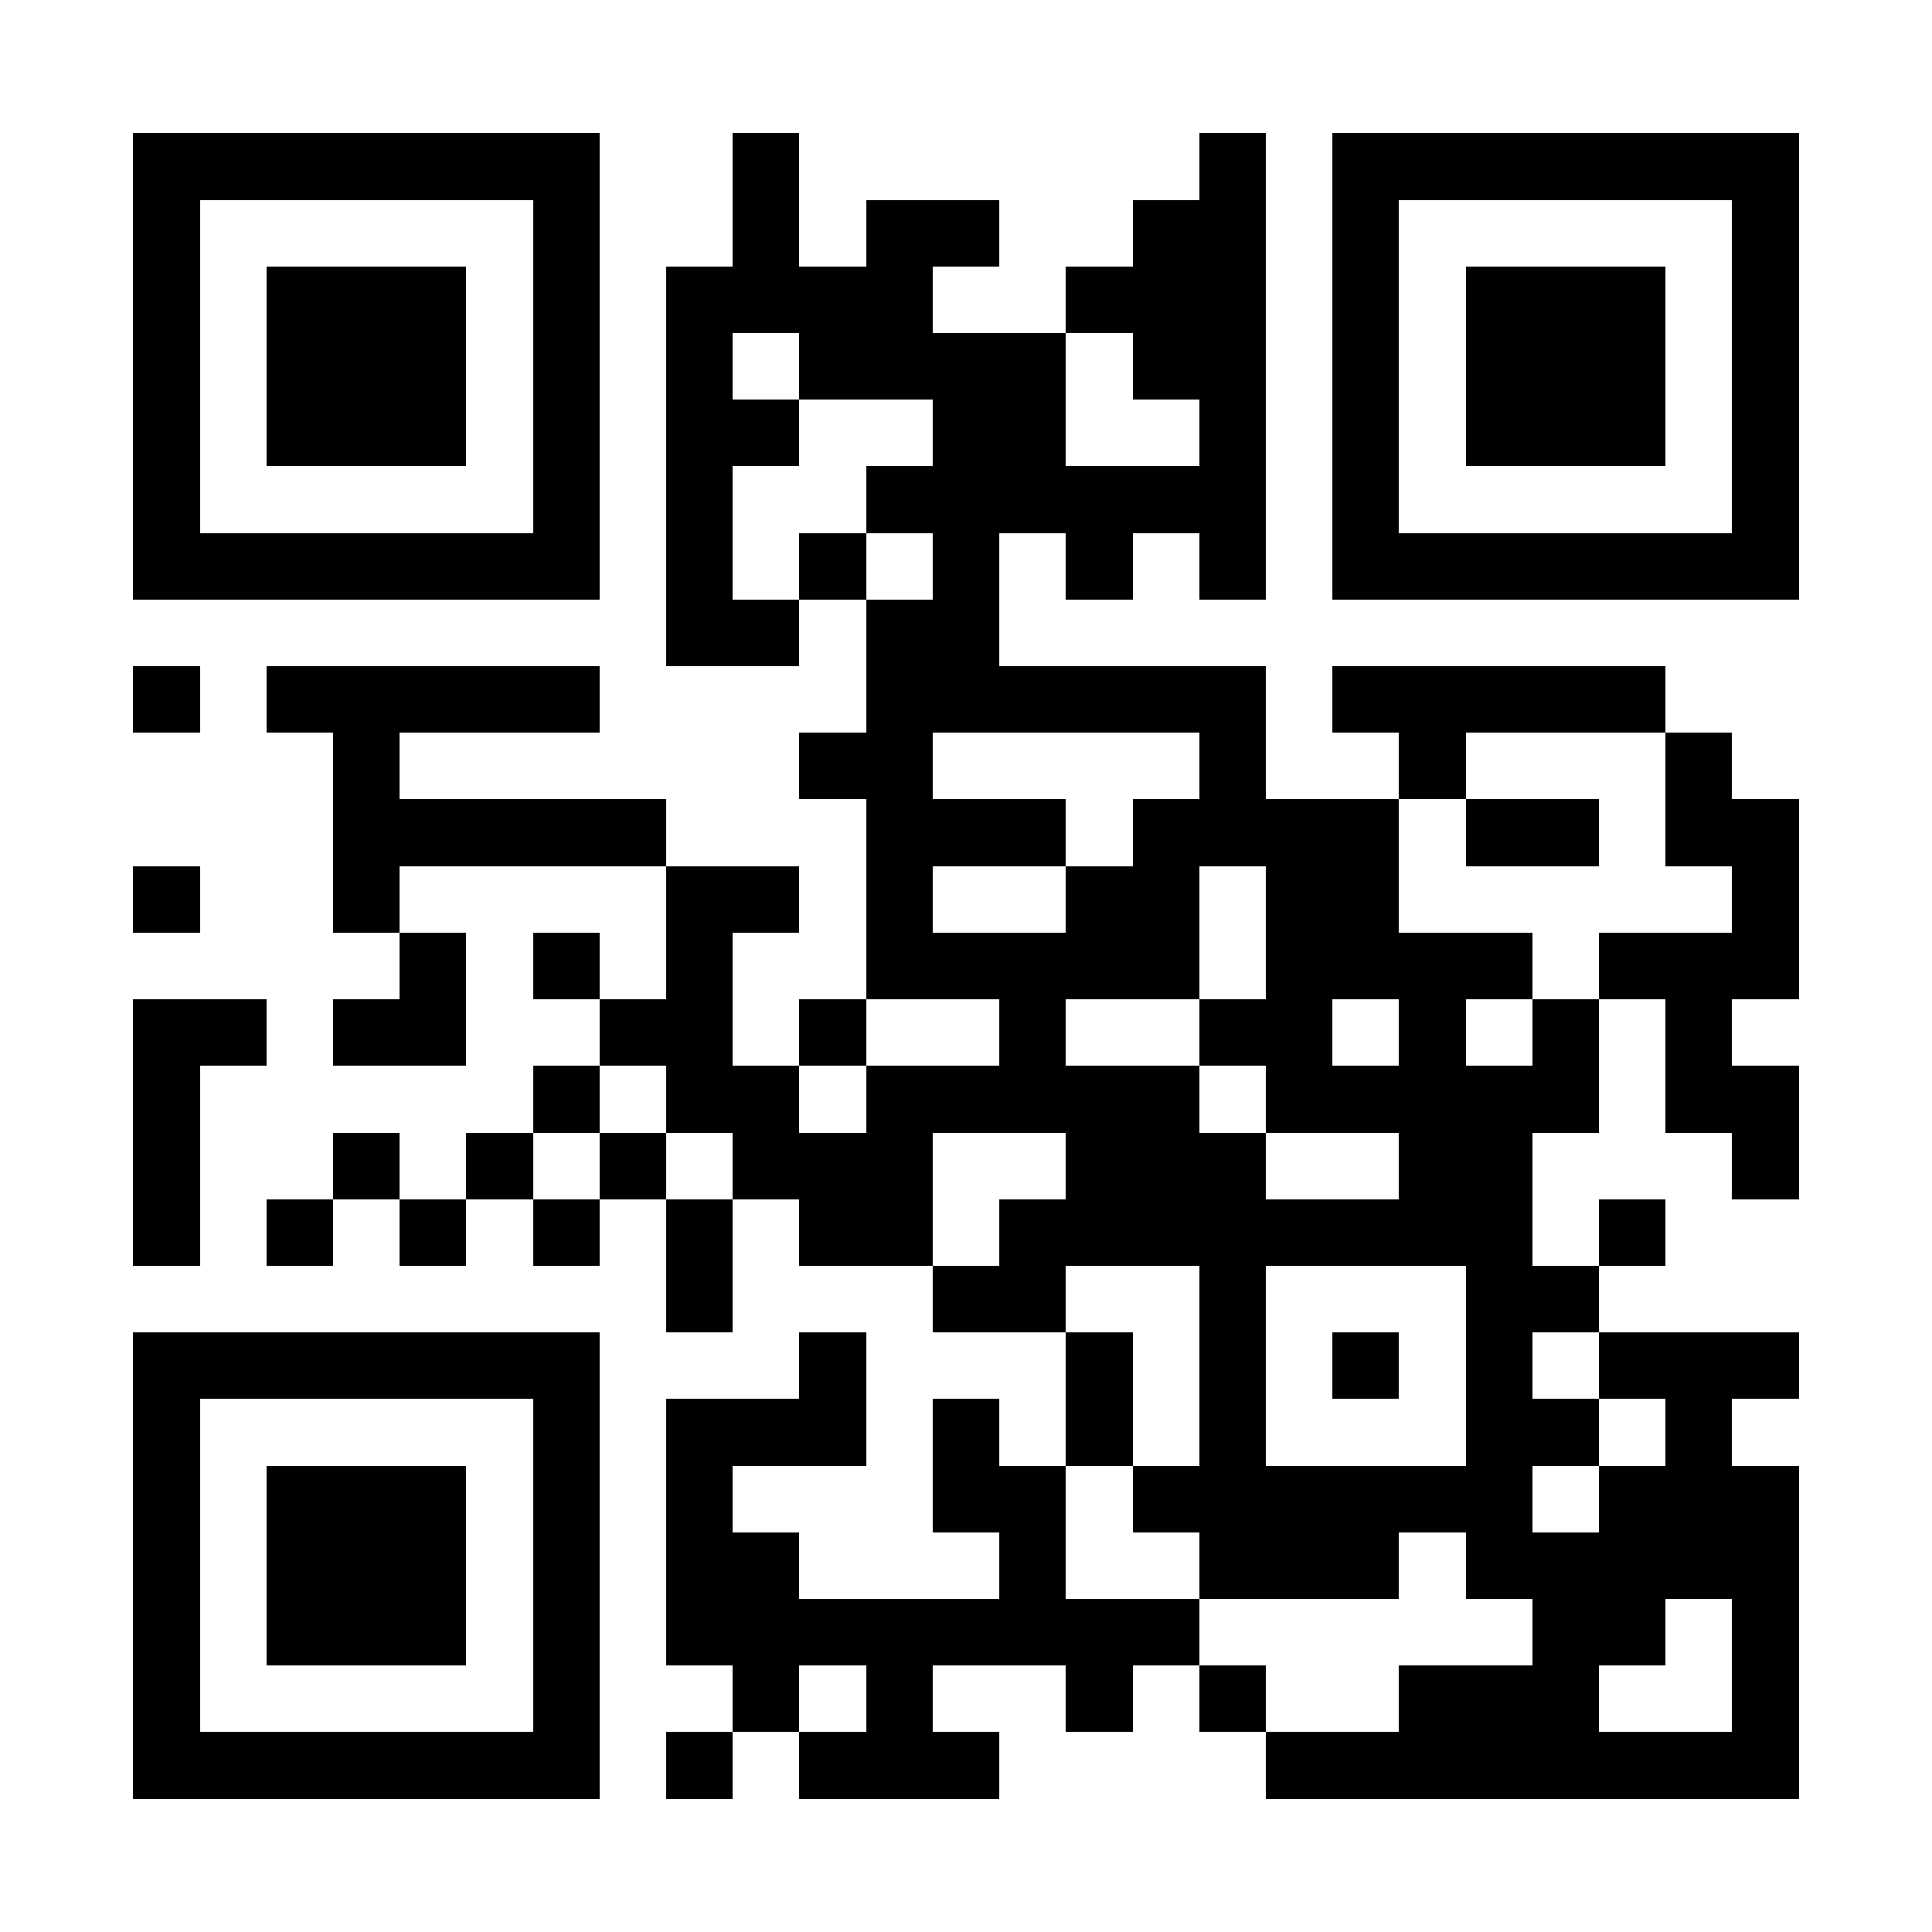 <?xml version="1.0" encoding="UTF-8"?>
<!DOCTYPE svg PUBLIC '-//W3C//DTD SVG 1.0//EN'
          'http://www.w3.org/TR/2001/REC-SVG-20010904/DTD/svg10.dtd'>
<svg fill="#fff" height="29" shape-rendering="crispEdges" style="fill: #fff;" viewBox="0 0 29 29" width="29" xmlns="http://www.w3.org/2000/svg" xmlns:xlink="http://www.w3.org/1999/xlink"
><path d="M0 0h29v29H0z"
  /><path d="M2 2.5h7m2 0h1m6 0h1m1 0h7M2 3.5h1m5 0h1m2 0h1m1 0h2m2 0h2m1 0h1m5 0h1M2 4.5h1m1 0h3m1 0h1m1 0h4m2 0h3m1 0h1m1 0h3m1 0h1M2 5.5h1m1 0h3m1 0h1m1 0h1m1 0h4m1 0h2m1 0h1m1 0h3m1 0h1M2 6.5h1m1 0h3m1 0h1m1 0h2m2 0h2m2 0h1m1 0h1m1 0h3m1 0h1M2 7.5h1m5 0h1m1 0h1m2 0h6m1 0h1m5 0h1M2 8.5h7m1 0h1m1 0h1m1 0h1m1 0h1m1 0h1m1 0h7M10 9.5h2m1 0h2M2 10.5h1m1 0h5m4 0h6m1 0h5M5 11.5h1m6 0h2m4 0h1m2 0h1m3 0h1M5 12.5h5m3 0h3m1 0h4m1 0h2m1 0h2M2 13.5h1m2 0h1m4 0h2m1 0h1m2 0h2m1 0h2m5 0h1M6 14.5h1m1 0h1m1 0h1m2 0h5m1 0h4m1 0h3M2 15.5h2m1 0h2m2 0h2m1 0h1m2 0h1m2 0h2m1 0h1m1 0h1m1 0h1M2 16.5h1m5 0h1m1 0h2m1 0h5m1 0h5m1 0h2M2 17.5h1m2 0h1m1 0h1m1 0h1m1 0h3m2 0h3m2 0h2m3 0h1M2 18.5h1m1 0h1m1 0h1m1 0h1m1 0h1m1 0h2m1 0h8m1 0h1M10 19.5h1m3 0h2m2 0h1m3 0h2M2 20.5h7m3 0h1m3 0h1m1 0h1m1 0h1m1 0h1m1 0h3M2 21.5h1m5 0h1m1 0h3m1 0h1m1 0h1m1 0h1m3 0h2m1 0h1M2 22.5h1m1 0h3m1 0h1m1 0h1m3 0h2m1 0h6m1 0h3M2 23.5h1m1 0h3m1 0h1m1 0h2m3 0h1m2 0h3m1 0h5M2 24.5h1m1 0h3m1 0h1m1 0h8m5 0h2m1 0h1M2 25.5h1m5 0h1m2 0h1m1 0h1m2 0h1m1 0h1m2 0h3m2 0h1M2 26.5h7m1 0h1m1 0h3m4 0h8" stroke="#000"
/></svg
>
